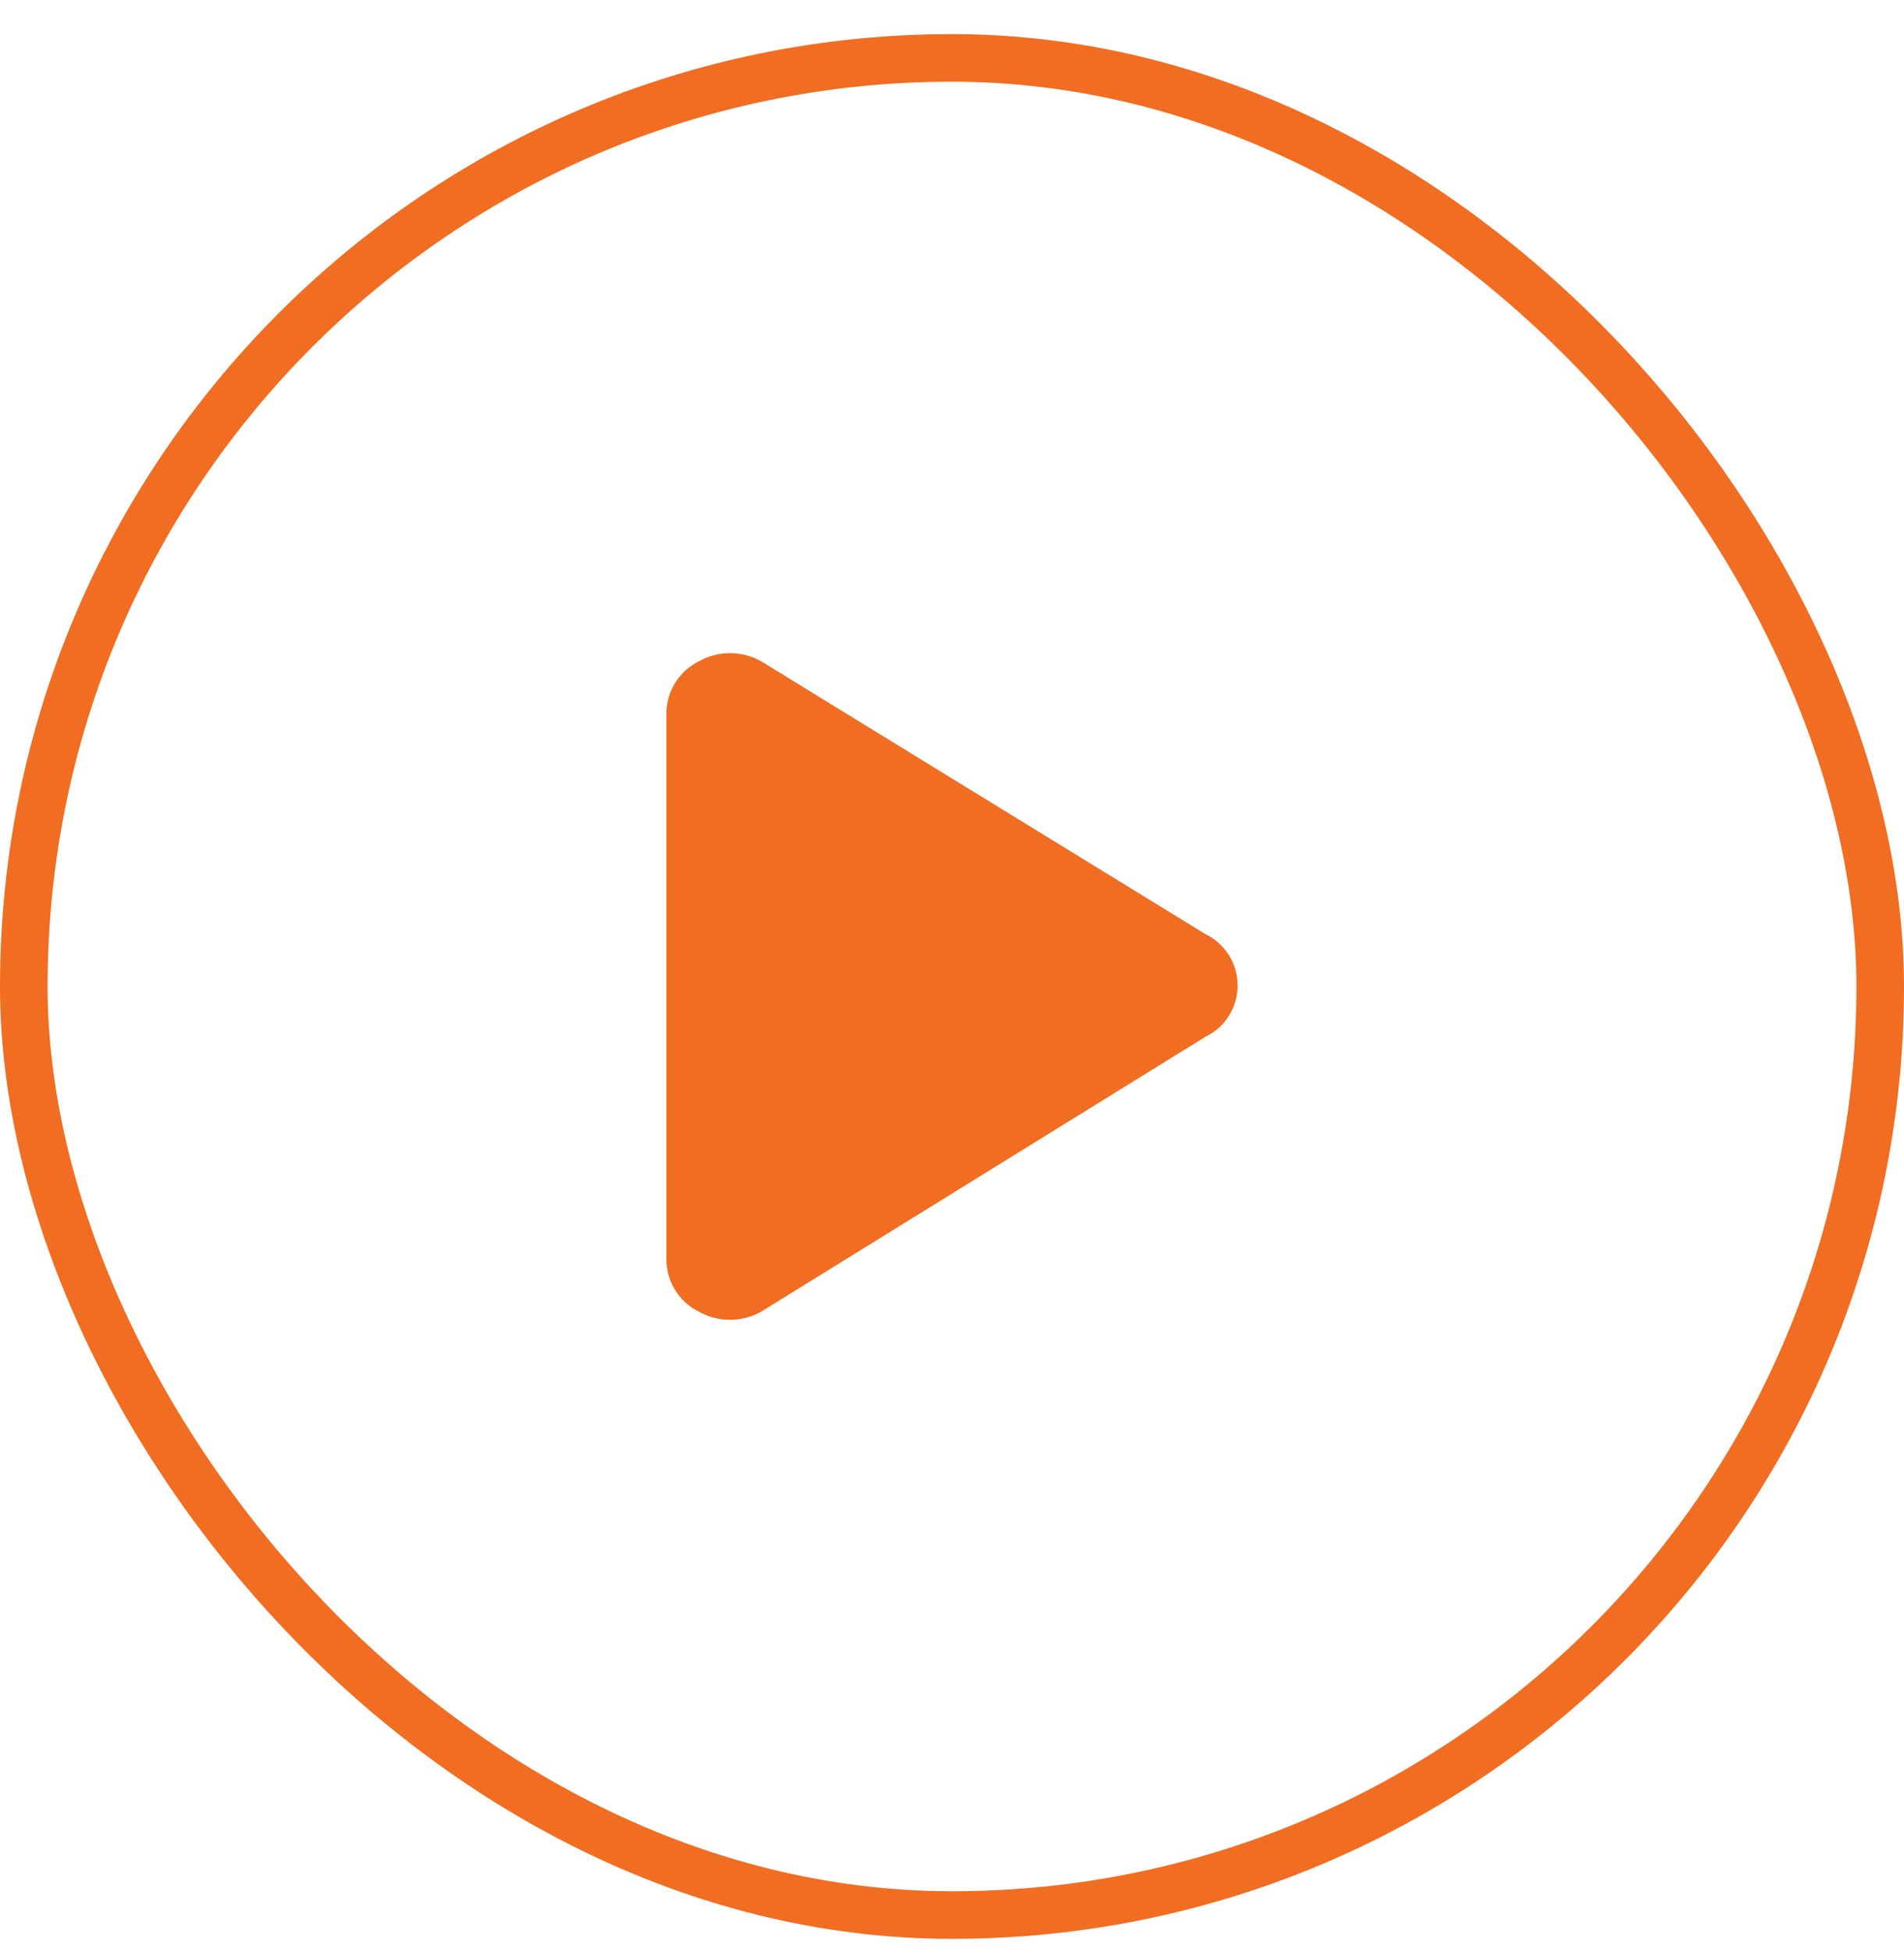 <svg width="40" height="41" viewBox="0 0 40 41" fill="none" xmlns="http://www.w3.org/2000/svg">
<path d="M13.999 26.465C14.003 26.689 14.068 26.909 14.188 27.099C14.308 27.289 14.477 27.443 14.678 27.543C14.879 27.657 15.106 27.716 15.336 27.716C15.567 27.716 15.794 27.657 15.994 27.543L25.323 21.773C25.526 21.675 25.698 21.522 25.817 21.332C25.937 21.141 26.001 20.92 26.001 20.695C26.001 20.469 25.937 20.249 25.817 20.058C25.698 19.867 25.526 19.714 25.323 19.616L15.994 13.889C15.794 13.776 15.567 13.716 15.336 13.716C15.106 13.716 14.879 13.776 14.678 13.889C14.477 13.99 14.308 14.143 14.188 14.334C14.068 14.524 14.003 14.743 13.999 14.968V26.465Z" fill="#F16D22"/>
<rect x="0.5" y="1.216" width="39" height="39" rx="19.5" stroke="#F16D22"/>
</svg>
